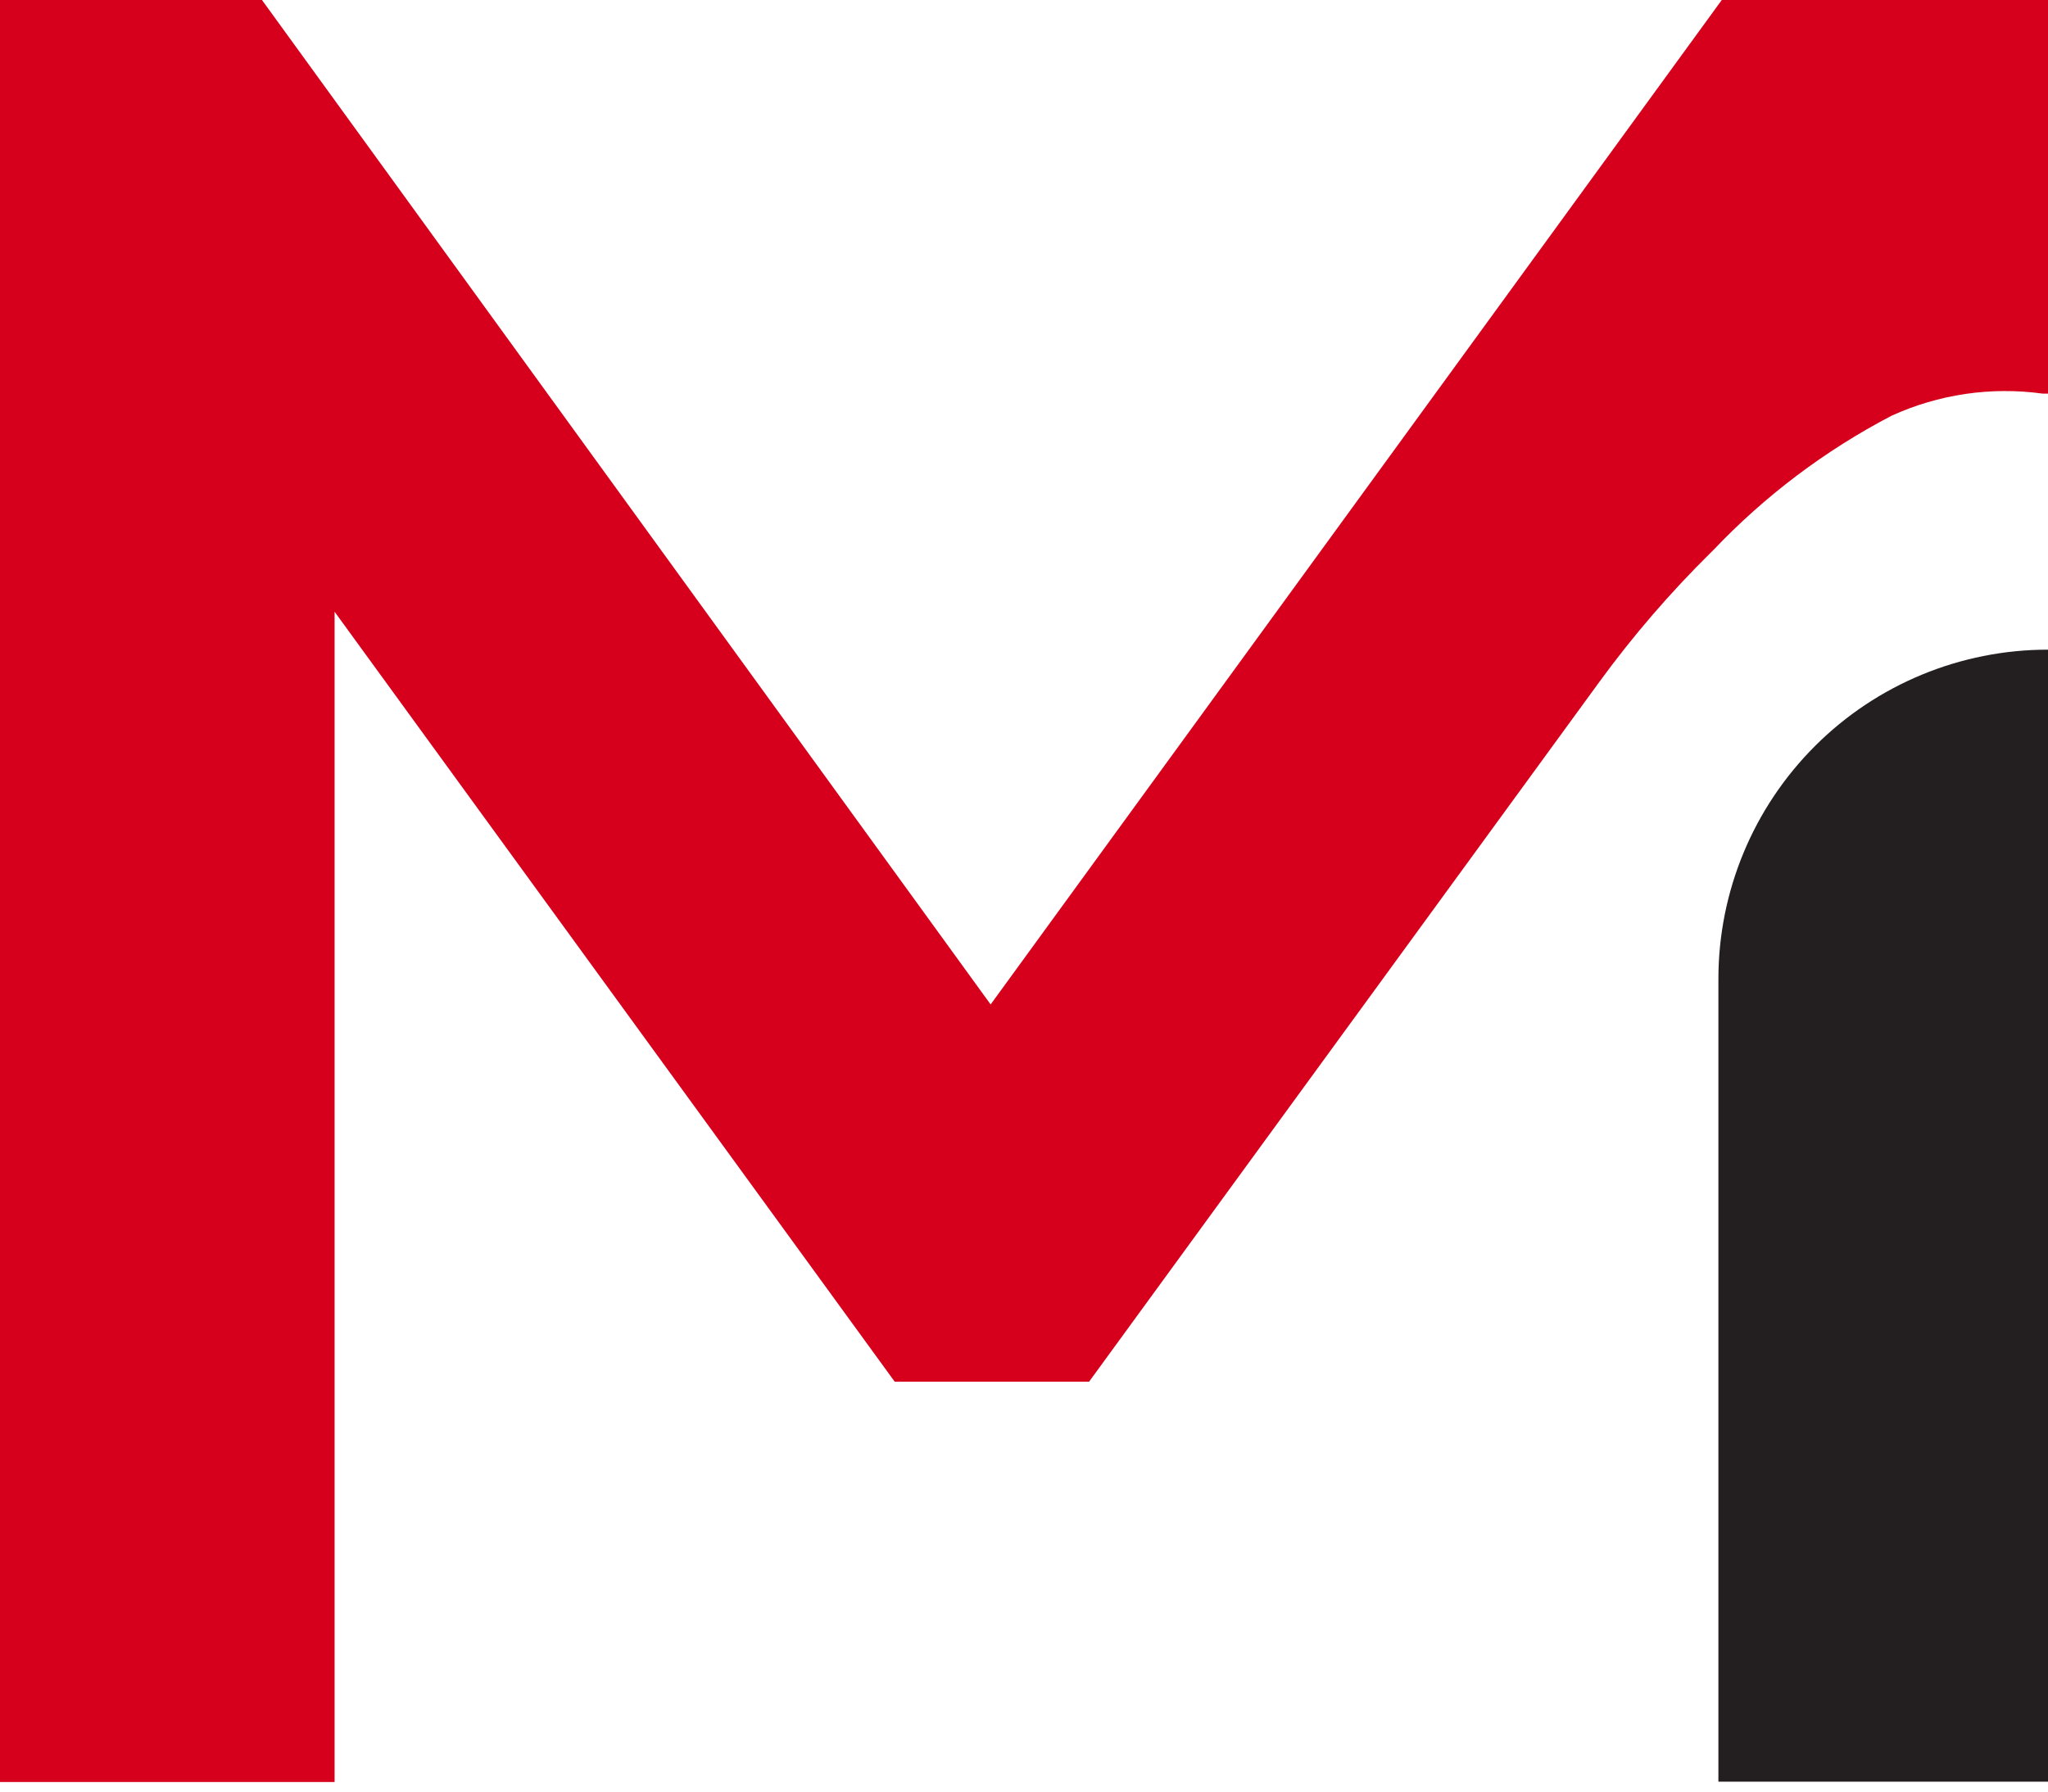 <svg width="48" height="42" viewBox="0 0 48 42" fill="none" xmlns="http://www.w3.org/2000/svg">
  <path d="M48 15.23C45.953 15.229 43.989 16.04 42.541 17.487C41.092 18.933 40.277 20.895 40.275 22.942V41.768H48V15.23Z" fill="#231F20"/>
  <path d="M48 9.227H47.871C46.665 9.061 45.436 9.242 44.329 9.748C42.775 10.56 41.365 11.623 40.158 12.894L40.095 12.956C39.147 13.891 38.277 14.901 37.492 15.976L25.525 32.391H20.97L7.842 14.341V41.776H0V0H6.14L23.218 23.547L40.354 0H48V9.227Z" fill="#D6001C"/>
</svg>
